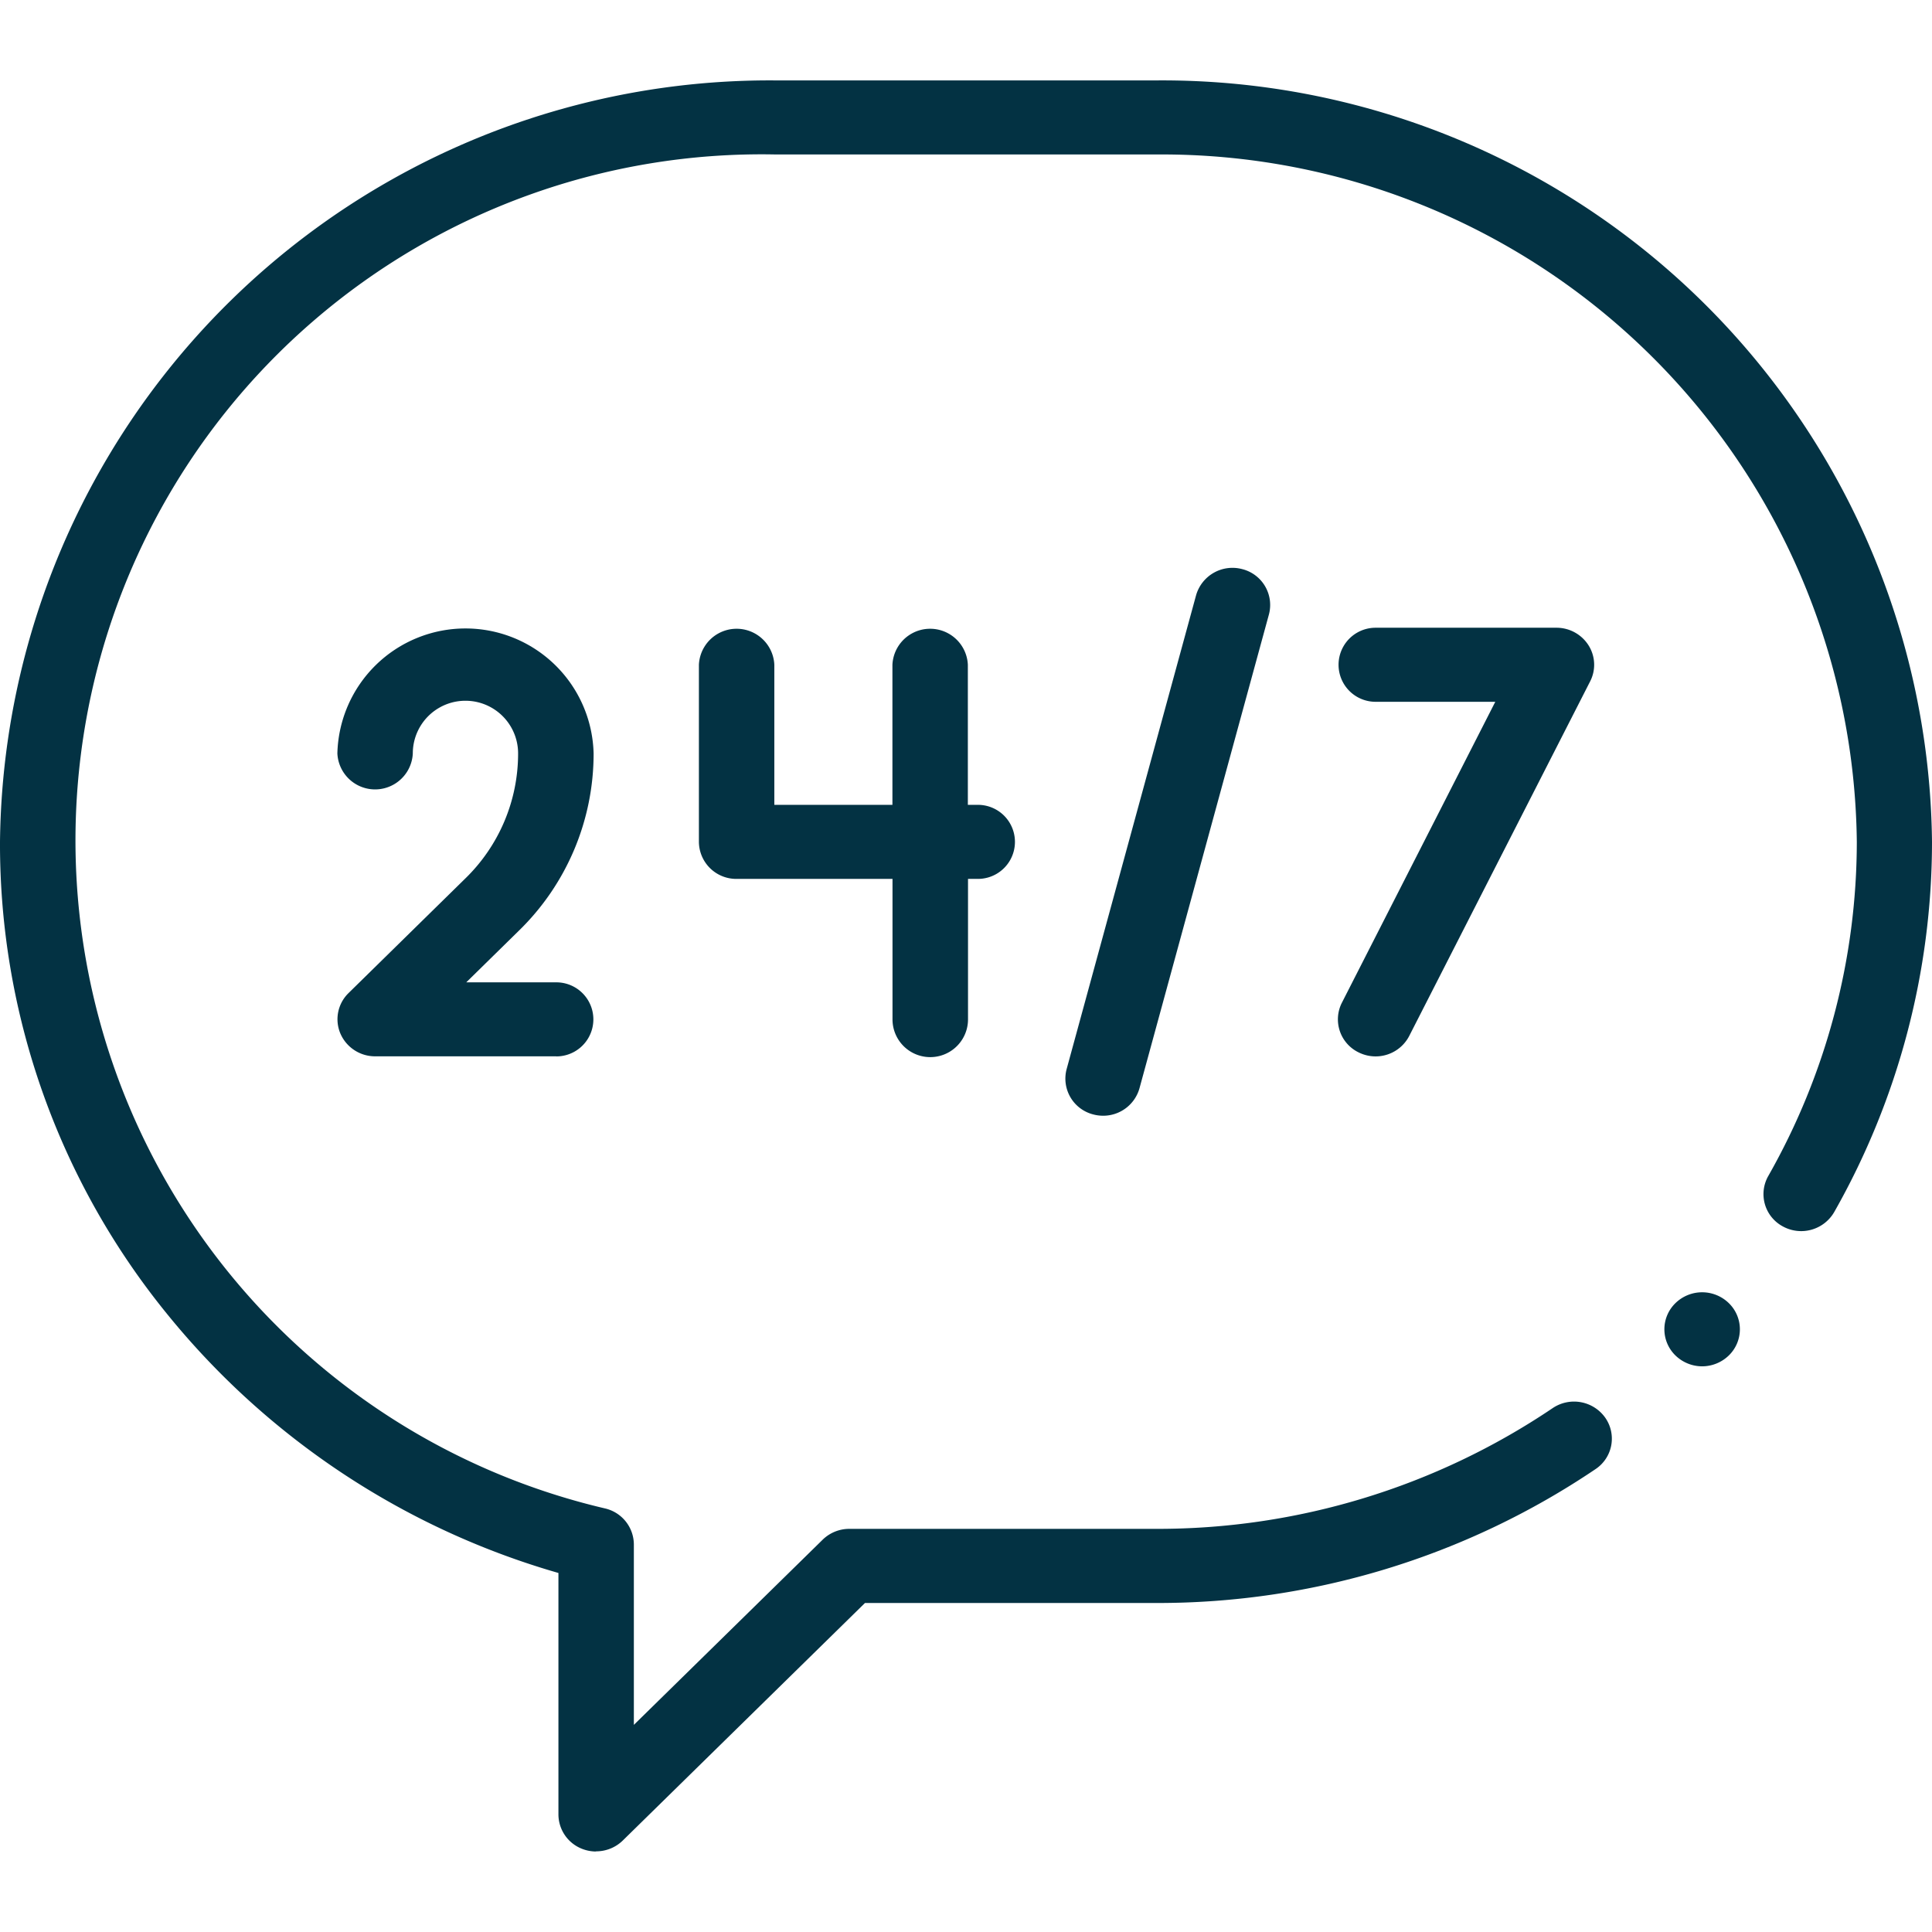 <svg xmlns="http://www.w3.org/2000/svg" xmlns:xlink="http://www.w3.org/1999/xlink" width="24" height="24" viewBox="0 0 24 24"><defs><clipPath id="b"><rect width="24" height="24"/></clipPath></defs><g id="a" clip-path="url(#b)"><g transform="translate(0 -15.773)"><path d="M7.405,38.773a.476.476,0,0,1-.179-.035.46.46,0,0,1-.289-.425v-3a9.712,9.712,0,0,1-4.862-3.218A9.246,9.246,0,0,1,0,26.23a9.562,9.562,0,0,1,9.641-9.458h4.717A9.562,9.562,0,0,1,24,26.23a9.324,9.324,0,0,1-1.215,4.6.474.474,0,0,1-.638.178.455.455,0,0,1-.181-.626,8.416,8.416,0,0,0,1.1-4.152,8.632,8.632,0,0,0-8.7-8.538H9.641a8.523,8.523,0,0,0-2.122,16.82.462.462,0,0,1,.355.446V37.2l2.345-2.3a.473.473,0,0,1,.331-.135h3.808a8.772,8.772,0,0,0,4.93-1.5.475.475,0,0,1,.652.118.454.454,0,0,1-.12.64,9.718,9.718,0,0,1-5.462,1.663H10.745l-3.008,2.95a.473.473,0,0,1-.332.135Z" fill="#033243"/><path d="M441.529,345.059a.477.477,0,0,1-.331-.135.453.453,0,0,1,0-.65.475.475,0,0,1,.663,0,.453.453,0,0,1,0,.65A.477.477,0,0,1,441.529,345.059Z" transform="translate(-420.385 -312.313)" fill="#033243"/><path d="M188.649,166.809h-.123v-1.74a.469.469,0,0,0-.937,0v1.74h-1.467v-1.74a.469.469,0,0,0-.937,0v2.2a.464.464,0,0,0,.469.46h1.936v1.745a.469.469,0,0,0,.938,0v-1.745h.123a.46.46,0,1,0,0-.92Z" transform="translate(-176.503 -141.038)" fill="#033243"/><path d="M92.25,169.934H90a.469.469,0,0,1-.433-.284.454.454,0,0,1,.1-.5l1.451-1.424a2.163,2.163,0,0,0,.657-1.555.654.654,0,0,0-1.308,0,.469.469,0,0,1-.937,0,1.592,1.592,0,0,1,3.183,0,3.069,3.069,0,0,1-.931,2.205l-.651.639H92.25a.46.46,0,1,1,0,.92Z" transform="translate(-85.339 -141.039)" fill="#033243"/><path d="M355.031,169.933a.474.474,0,0,1-.209-.049.456.456,0,0,1-.21-.617l1.906-3.739h-1.487a.46.46,0,1,1,0-.92h2.245a.471.471,0,0,1,.4.218.452.452,0,0,1,.021.447l-2.245,4.4A.47.47,0,0,1,355.031,169.933Z" transform="translate(-337.943 -141.037)" fill="#033243"/><path d="M282.8,155.257a.479.479,0,0,1-.122-.016.459.459,0,0,1-.331-.563l1.608-5.886a.47.47,0,0,1,.574-.325.459.459,0,0,1,.331.563l-1.608,5.886A.468.468,0,0,1,282.8,155.257Z" transform="translate(-269.097 -125.624)" fill="#033243"/></g></g></svg>